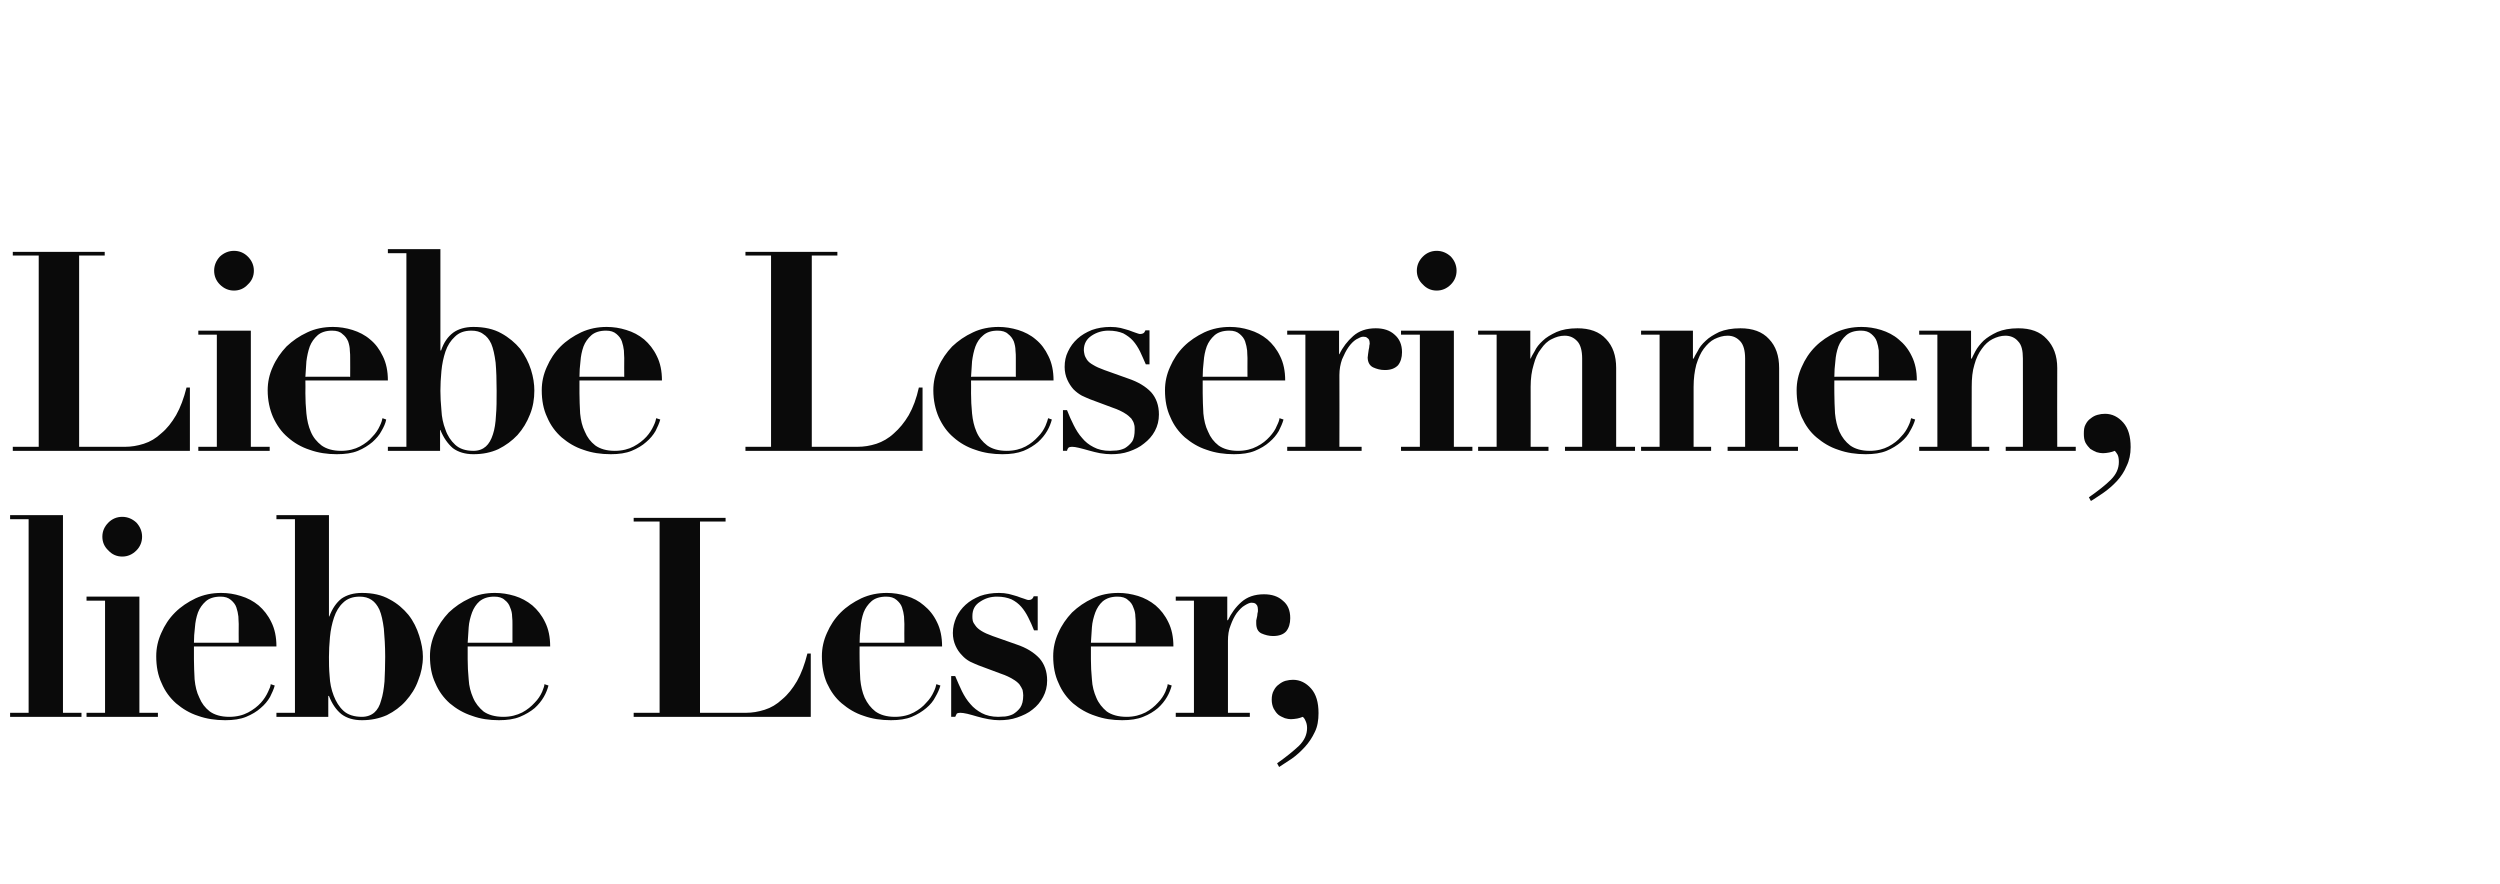 <?xml version="1.0" standalone="no"?><!DOCTYPE svg PUBLIC "-//W3C//DTD SVG 1.1//EN" "http://www.w3.org/Graphics/SVG/1.1/DTD/svg11.dtd"><svg xmlns="http://www.w3.org/2000/svg" version="1.1" width="742.5px" height="262.5px" viewBox="0 -1 742.5 262.5" style="top:-1px">  <desc>Liebe Leserinnen, liebe Leser,</desc>  <defs/>  <g id="Polygon129789">    <path d="M 3 152 L 3 153.2 L 8.5 153.2 L 8.5 210.7 L 3 210.7 L 3 211.9 L 24.2 211.9 L 24.2 210.7 L 18.7 210.7 L 18.7 152 L 3 152 Z M 30.4 158.4 C 30.4 160 31 161.4 32.2 162.5 C 33.3 163.7 34.7 164.3 36.3 164.3 C 37.9 164.3 39.3 163.7 40.5 162.5 C 41.6 161.4 42.2 160 42.2 158.4 C 42.2 156.8 41.6 155.4 40.5 154.2 C 39.3 153.1 37.9 152.5 36.3 152.5 C 34.7 152.5 33.3 153.1 32.2 154.2 C 31 155.4 30.4 156.8 30.4 158.4 Z M 25.7 176.2 L 25.7 177.4 L 31.2 177.4 L 31.2 210.7 L 25.7 210.7 L 25.7 211.9 L 46.9 211.9 L 46.9 210.7 L 41.4 210.7 L 41.4 176.2 L 25.7 176.2 Z M 70.9 189.9 C 70.9 189.9 57.58 189.86 57.6 189.9 C 57.6 188.4 57.7 186.9 57.9 185.3 C 58 183.8 58.3 182.3 58.8 180.9 C 59.3 179.6 60.1 178.5 61.1 177.6 C 62.1 176.7 63.6 176.2 65.5 176.2 C 66.8 176.2 67.8 176.5 68.6 177.2 C 69.3 177.8 69.9 178.5 70.2 179.4 C 70.5 180.3 70.7 181.2 70.8 182.1 C 70.8 182.9 70.9 183.7 70.9 184.3 C 70.86 184.3 70.9 189.9 70.9 189.9 Z M 57.6 191 C 57.6 191 82.07 191.02 82.1 191 C 82.1 188.2 81.6 185.8 80.6 183.8 C 79.6 181.7 78.3 180.1 76.8 178.8 C 75.2 177.5 73.5 176.6 71.5 176 C 69.6 175.4 67.7 175.1 65.7 175.1 C 63 175.1 60.5 175.6 58.1 176.7 C 55.8 177.8 53.7 179.2 52 180.9 C 50.2 182.7 48.9 184.7 47.9 187 C 46.9 189.2 46.4 191.5 46.4 193.9 C 46.4 196.9 46.9 199.6 48 201.9 C 49 204.3 50.5 206.3 52.3 207.9 C 54.2 209.5 56.3 210.8 58.8 211.6 C 61.3 212.5 64 212.9 66.9 212.9 C 69.3 212.9 71.4 212.6 73.1 211.9 C 74.8 211.2 76.3 210.3 77.4 209.3 C 78.6 208.3 79.5 207.2 80.2 206 C 80.8 204.8 81.3 203.7 81.6 202.6 C 81.6 202.6 80.4 202.2 80.4 202.2 C 80.4 202.7 80.1 203.5 79.6 204.5 C 79.1 205.6 78.4 206.7 77.5 207.7 C 76.5 208.8 75.2 209.8 73.7 210.6 C 72.2 211.4 70.3 211.9 68.1 211.9 C 65.6 211.9 63.7 211.3 62.3 210.3 C 60.9 209.2 59.9 207.9 59.2 206.2 C 58.4 204.6 58 202.8 57.8 200.8 C 57.7 198.8 57.6 196.7 57.6 194.8 C 57.58 194.75 57.6 191 57.6 191 Z M 97.7 194.1 C 97.7 192.3 97.8 190.3 98 188.2 C 98.2 186.1 98.6 184.2 99.2 182.4 C 99.8 180.6 100.7 179.1 101.9 178 C 103.1 176.8 104.8 176.2 106.8 176.2 C 108.2 176.2 109.4 176.5 110.4 177.2 C 111.3 177.8 112.1 178.8 112.7 180.1 C 113.3 181.5 113.7 183.4 114 185.7 C 114.2 188 114.4 190.8 114.4 194.1 C 114.4 196.8 114.3 199.3 114.2 201.4 C 114 203.6 113.7 205.5 113.2 207 C 112.8 208.6 112.1 209.8 111.2 210.6 C 110.3 211.4 109 211.9 107.5 211.9 C 105.2 211.9 103.3 211.3 102 210.1 C 100.7 208.9 99.8 207.4 99.1 205.6 C 98.4 203.8 98 201.9 97.9 199.8 C 97.7 197.7 97.7 195.8 97.7 194.1 Z M 87.6 153.2 L 87.6 210.7 L 82.1 210.7 L 82.1 211.9 L 97.5 211.9 L 97.5 205.7 C 97.5 205.7 97.68 205.71 97.7 205.7 C 98.6 208 99.8 209.8 101.4 211.1 C 103 212.3 105 212.9 107.5 212.9 C 110.2 212.9 112.6 212.4 114.9 211.4 C 117.1 210.3 119 208.9 120.5 207.2 C 122.1 205.4 123.4 203.4 124.2 201.1 C 125.1 198.9 125.6 196.5 125.6 194 C 125.6 192.1 125.2 190 124.5 187.8 C 123.8 185.6 122.8 183.5 121.3 181.6 C 119.8 179.8 118 178.2 115.7 177 C 113.4 175.7 110.7 175.1 107.5 175.1 C 105 175.1 103 175.7 101.4 176.8 C 99.9 178 98.7 179.7 97.8 182.1 C 97.85 182.05 97.7 182.1 97.7 182.1 L 97.7 152 L 82.1 152 L 82.1 153.2 L 87.6 153.2 Z M 152.2 189.9 C 152.2 189.9 138.91 189.86 138.9 189.9 C 139 188.4 139.1 186.9 139.2 185.3 C 139.3 183.8 139.7 182.3 140.2 180.9 C 140.7 179.6 141.4 178.5 142.4 177.6 C 143.5 176.7 144.9 176.2 146.8 176.2 C 148.1 176.2 149.2 176.5 149.9 177.2 C 150.7 177.8 151.2 178.5 151.5 179.4 C 151.9 180.3 152.1 181.2 152.1 182.1 C 152.2 182.9 152.2 183.7 152.2 184.3 C 152.19 184.3 152.2 189.9 152.2 189.9 Z M 138.9 191 C 138.9 191 163.4 191.02 163.4 191 C 163.4 188.2 162.9 185.8 161.9 183.8 C 160.9 181.7 159.6 180.1 158.1 178.8 C 156.5 177.5 154.8 176.6 152.9 176 C 150.9 175.4 149 175.1 147 175.1 C 144.3 175.1 141.8 175.6 139.5 176.7 C 137.1 177.8 135.1 179.2 133.3 180.9 C 131.6 182.7 130.2 184.7 129.2 187 C 128.2 189.2 127.7 191.5 127.7 193.9 C 127.7 196.9 128.2 199.6 129.3 201.9 C 130.3 204.3 131.8 206.3 133.6 207.9 C 135.5 209.5 137.7 210.8 140.2 211.6 C 142.6 212.5 145.3 212.9 148.2 212.9 C 150.6 212.9 152.7 212.6 154.4 211.9 C 156.1 211.2 157.6 210.3 158.8 209.3 C 159.9 208.3 160.8 207.2 161.5 206 C 162.2 204.8 162.6 203.7 162.9 202.6 C 162.9 202.6 161.7 202.2 161.7 202.2 C 161.7 202.7 161.4 203.5 161 204.5 C 160.5 205.6 159.8 206.7 158.8 207.7 C 157.8 208.8 156.6 209.8 155.1 210.6 C 153.5 211.4 151.7 211.9 149.5 211.9 C 147 211.9 145 211.3 143.6 210.3 C 142.3 209.2 141.2 207.9 140.5 206.2 C 139.8 204.6 139.3 202.8 139.2 200.8 C 139 198.8 138.9 196.7 138.9 194.8 C 138.91 194.75 138.9 191 138.9 191 Z M 188.2 152.8 L 188.2 153.9 L 195.9 153.9 L 195.9 210.7 L 188.2 210.7 L 188.2 211.9 L 240.8 211.9 L 240.8 193.1 C 240.8 193.1 239.76 193.09 239.8 193.1 C 239 196.3 238 199 236.7 201.3 C 235.4 203.5 234 205.3 232.3 206.7 C 230.7 208.2 229 209.2 227.1 209.8 C 225.2 210.4 223.4 210.7 221.6 210.7 C 221.58 210.69 207.9 210.7 207.9 210.7 L 207.9 153.9 L 215.5 153.9 L 215.5 152.8 L 188.2 152.8 Z M 268.6 189.9 C 268.6 189.9 255.27 189.86 255.3 189.9 C 255.3 188.4 255.4 186.9 255.6 185.3 C 255.7 183.8 256 182.3 256.5 180.9 C 257 179.6 257.8 178.5 258.8 177.6 C 259.8 176.7 261.3 176.2 263.2 176.2 C 264.5 176.2 265.5 176.5 266.3 177.2 C 267 177.8 267.6 178.5 267.9 179.4 C 268.2 180.3 268.4 181.2 268.5 182.1 C 268.5 182.9 268.6 183.7 268.6 184.3 C 268.55 184.3 268.6 189.9 268.6 189.9 Z M 255.3 191 C 255.3 191 279.76 191.02 279.8 191 C 279.8 188.2 279.3 185.8 278.3 183.8 C 277.3 181.7 276 180.1 274.4 178.8 C 272.9 177.5 271.2 176.6 269.2 176 C 267.3 175.4 265.3 175.1 263.4 175.1 C 260.7 175.1 258.2 175.6 255.8 176.7 C 253.5 177.8 251.4 179.2 249.7 180.9 C 247.9 182.7 246.6 184.7 245.6 187 C 244.6 189.2 244.1 191.5 244.1 193.9 C 244.1 196.9 244.6 199.6 245.6 201.9 C 246.7 204.3 248.1 206.3 250 207.9 C 251.9 209.5 254 210.8 256.5 211.6 C 259 212.5 261.7 212.9 264.6 212.9 C 267 212.9 269.1 212.6 270.8 211.9 C 272.5 211.2 273.9 210.3 275.1 209.3 C 276.3 208.3 277.2 207.2 277.8 206 C 278.5 204.8 279 203.7 279.3 202.6 C 279.3 202.6 278.1 202.2 278.1 202.2 C 278 202.7 277.8 203.5 277.3 204.5 C 276.8 205.6 276.1 206.7 275.1 207.7 C 274.2 208.8 272.9 209.8 271.4 210.6 C 269.9 211.4 268 211.9 265.8 211.9 C 263.3 211.9 261.4 211.3 260 210.3 C 258.6 209.2 257.6 207.9 256.8 206.2 C 256.1 204.6 255.7 202.8 255.5 200.8 C 255.4 198.8 255.3 196.7 255.3 194.8 C 255.27 194.75 255.3 191 255.3 191 Z M 282.5 199.8 L 282.5 211.9 C 282.5 211.9 283.71 211.85 283.7 211.9 C 283.9 211.4 284.1 211.1 284.2 210.9 C 284.4 210.8 284.8 210.7 285.2 210.7 C 285.7 210.7 286.4 210.8 287.3 211 C 288.2 211.2 289.1 211.5 290.2 211.8 C 291.3 212.1 292.4 212.4 293.6 212.6 C 294.7 212.8 295.8 212.9 296.8 212.9 C 298.6 212.9 300.4 212.7 302.1 212.1 C 303.8 211.5 305.4 210.8 306.7 209.7 C 308 208.7 309 207.5 309.8 206 C 310.6 204.5 311 202.9 311 201.1 C 311 198.4 310.2 196.2 308.7 194.5 C 307.1 192.8 304.9 191.4 301.9 190.4 C 301.9 190.4 294.8 187.9 294.8 187.9 C 293.4 187.4 292.3 186.9 291.5 186.4 C 290.7 185.9 290.1 185.4 289.7 184.8 C 289.3 184.3 289 183.8 288.9 183.3 C 288.8 182.8 288.8 182.4 288.8 182 C 288.8 180.1 289.5 178.7 291.1 177.7 C 292.6 176.7 294.2 176.2 296.1 176.2 C 297.8 176.2 299.2 176.5 300.4 177 C 301.6 177.6 302.5 178.3 303.3 179.2 C 304.1 180.1 304.8 181.2 305.4 182.4 C 306 183.6 306.6 184.9 307.1 186.2 C 307.11 186.2 308.2 186.2 308.2 186.2 L 308.2 176.1 C 308.2 176.1 307.03 176.08 307 176.1 C 306.9 176.4 306.8 176.6 306.6 176.8 C 306.4 177 306.1 177.2 305.5 177.2 C 305.1 177.2 304.7 177 304.1 176.8 C 303.5 176.6 302.8 176.4 302.1 176.1 C 301.3 175.9 300.5 175.6 299.6 175.4 C 298.7 175.2 297.7 175.1 296.7 175.1 C 294.7 175.1 292.8 175.4 291.1 176 C 289.4 176.7 288 177.5 286.8 178.6 C 285.6 179.7 284.7 180.9 284 182.4 C 283.4 183.8 283 185.3 283 187 C 283 188.4 283.3 189.7 283.8 190.8 C 284.3 191.9 284.9 192.8 285.7 193.6 C 286.4 194.4 287.2 195 288.1 195.5 C 289 195.9 289.8 196.3 290.6 196.6 C 290.6 196.6 297.3 199.1 297.3 199.1 C 298.8 199.6 300 200.2 300.8 200.7 C 301.7 201.2 302.4 201.8 302.8 202.3 C 303.2 202.9 303.5 203.4 303.7 203.9 C 303.8 204.5 303.9 205 303.9 205.5 C 303.9 207.1 303.6 208.3 303 209.2 C 302.4 210 301.7 210.6 300.9 211.1 C 300.1 211.5 299.3 211.7 298.5 211.8 C 297.7 211.8 297 211.9 296.5 211.9 C 294.6 211.9 292.9 211.5 291.6 210.8 C 290.3 210.1 289.1 209.2 288.2 208.1 C 287.2 207 286.4 205.7 285.7 204.3 C 285 202.9 284.4 201.4 283.7 199.8 C 283.71 199.82 282.5 199.8 282.5 199.8 Z M 337.3 189.9 C 337.3 189.9 324.02 189.86 324 189.9 C 324.1 188.4 324.2 186.9 324.3 185.3 C 324.4 183.8 324.8 182.3 325.3 180.9 C 325.8 179.6 326.5 178.5 327.5 177.6 C 328.6 176.7 330 176.2 331.9 176.2 C 333.2 176.2 334.3 176.5 335 177.2 C 335.8 177.8 336.3 178.5 336.6 179.4 C 337 180.3 337.2 181.2 337.2 182.1 C 337.3 182.9 337.3 183.7 337.3 184.3 C 337.3 184.3 337.3 189.9 337.3 189.9 Z M 324 191 C 324 191 348.5 191.02 348.5 191 C 348.5 188.2 348 185.8 347 183.8 C 346 181.7 344.7 180.1 343.2 178.8 C 341.6 177.5 339.9 176.6 338 176 C 336 175.4 334.1 175.1 332.2 175.1 C 329.4 175.1 326.9 175.6 324.6 176.7 C 322.2 177.8 320.2 179.2 318.4 180.9 C 316.7 182.7 315.3 184.7 314.3 187 C 313.3 189.2 312.8 191.5 312.8 193.9 C 312.8 196.9 313.3 199.6 314.4 201.9 C 315.4 204.3 316.9 206.3 318.7 207.9 C 320.6 209.5 322.8 210.8 325.3 211.6 C 327.8 212.5 330.4 212.9 333.3 212.9 C 335.7 212.9 337.8 212.6 339.5 211.9 C 341.3 211.2 342.7 210.3 343.9 209.3 C 345 208.3 345.9 207.2 346.6 206 C 347.3 204.8 347.7 203.7 348 202.6 C 348 202.6 346.8 202.2 346.8 202.2 C 346.8 202.7 346.5 203.5 346.1 204.5 C 345.6 205.6 344.9 206.7 343.9 207.7 C 342.9 208.8 341.7 209.8 340.2 210.6 C 338.6 211.4 336.8 211.9 334.6 211.9 C 332.1 211.9 330.1 211.3 328.7 210.3 C 327.4 209.2 326.3 207.9 325.6 206.2 C 324.9 204.6 324.4 202.8 324.3 200.8 C 324.1 198.8 324 196.7 324 194.8 C 324.02 194.75 324 191 324 191 Z M 349.2 176.2 L 349.2 177.4 L 354.6 177.4 L 354.6 210.7 L 349.2 210.7 L 349.2 211.9 L 371.2 211.9 L 371.2 210.7 L 364.7 210.7 C 364.7 210.7 364.68 189.44 364.7 189.4 C 364.7 187.7 364.9 186.1 365.5 184.7 C 366 183.3 366.6 182.1 367.3 181.1 C 368.1 180.1 368.8 179.3 369.7 178.8 C 370.5 178.3 371.2 178 371.7 178 C 372.2 178 372.6 178.1 372.9 178.3 C 373.1 178.5 373.3 178.7 373.4 178.9 C 373.5 179.2 373.6 179.5 373.6 180 C 373.6 180 373.6 180.3 373.6 180.6 C 373.5 181 373.4 181.5 373.4 181.9 C 373.3 182.4 373.2 182.8 373.1 183.3 C 373.1 183.7 373.1 184 373.1 184.1 C 373.1 185.6 373.6 186.6 374.6 187.1 C 375.7 187.6 376.9 187.9 378.1 187.9 C 379.9 187.9 381.2 187.4 382 186.5 C 382.8 185.5 383.2 184.2 383.2 182.6 C 383.2 180.3 382.5 178.6 381 177.4 C 379.6 176.1 377.7 175.5 375.4 175.5 C 372.6 175.5 370.4 176.3 368.7 177.8 C 367 179.3 365.7 181.1 364.7 183.2 C 364.68 183.22 364.5 183.2 364.5 183.2 L 364.5 176.2 L 349.2 176.2 Z M 379.3 225.7 C 379.3 225.7 379.9 226.8 379.9 226.8 C 381 226.1 382.3 225.2 383.7 224.3 C 385.1 223.3 386.3 222.2 387.5 220.9 C 388.7 219.6 389.7 218.1 390.5 216.4 C 391.3 214.8 391.6 212.9 391.6 210.8 C 391.6 207.6 390.9 205.2 389.4 203.5 C 387.9 201.8 386.1 200.9 384 200.9 C 383.3 200.9 382.6 201 381.8 201.2 C 381.1 201.4 380.4 201.8 379.8 202.3 C 379.2 202.7 378.7 203.3 378.3 204.1 C 377.9 204.8 377.7 205.7 377.7 206.8 C 377.7 207.8 377.9 208.7 378.3 209.5 C 378.7 210.2 379.1 210.8 379.7 211.3 C 380.2 211.7 380.9 212 381.6 212.3 C 382.3 212.5 382.9 212.6 383.4 212.6 C 384 212.6 384.6 212.5 385.3 212.4 C 385.9 212.3 386.4 212.1 386.9 211.9 C 387.2 212.1 387.5 212.5 387.7 213 C 388 213.6 388.2 214.3 388.2 215.2 C 388.2 217.2 387.4 218.9 385.8 220.5 C 384.1 222.1 382 223.8 379.3 225.7 Z " stroke="none" fill="#0a0a0a"/>  </g>  <g id="Polygon129788">    <path d="M 3.8 73.8 L 3.8 74.9 L 11.5 74.9 L 11.5 131.7 L 3.8 131.7 L 3.8 132.9 L 56.4 132.9 L 56.4 114.1 C 56.4 114.1 55.36 114.09 55.4 114.1 C 54.6 117.3 53.6 120 52.3 122.3 C 51 124.5 49.6 126.3 47.9 127.7 C 46.3 129.2 44.6 130.2 42.7 130.8 C 40.8 131.4 39 131.7 37.2 131.7 C 37.18 131.69 23.5 131.7 23.5 131.7 L 23.5 74.9 L 31.1 74.9 L 31.1 73.8 L 3.8 73.8 Z M 63.6 79.4 C 63.6 81 64.2 82.4 65.3 83.5 C 66.5 84.7 67.9 85.3 69.5 85.3 C 71.1 85.3 72.5 84.7 73.6 83.5 C 74.8 82.4 75.4 81 75.4 79.4 C 75.4 77.8 74.8 76.4 73.6 75.2 C 72.5 74.1 71.1 73.5 69.5 73.5 C 67.9 73.5 66.5 74.1 65.3 75.2 C 64.2 76.4 63.6 77.8 63.6 79.4 Z M 58.9 97.2 L 58.9 98.4 L 64.4 98.4 L 64.4 131.7 L 58.9 131.7 L 58.9 132.9 L 80.1 132.9 L 80.1 131.7 L 74.5 131.7 L 74.5 97.2 L 58.9 97.2 Z M 104 110.9 C 104 110.9 90.75 110.86 90.7 110.9 C 90.8 109.4 90.9 107.9 91 106.3 C 91.2 104.8 91.5 103.3 92 101.9 C 92.5 100.6 93.3 99.5 94.3 98.6 C 95.3 97.7 96.8 97.2 98.6 97.2 C 100 97.2 101 97.5 101.7 98.2 C 102.5 98.8 103 99.5 103.4 100.4 C 103.7 101.3 103.9 102.2 103.9 103.1 C 104 103.9 104 104.7 104 105.3 C 104.03 105.3 104 110.9 104 110.9 Z M 90.7 112 C 90.7 112 115.23 112.02 115.2 112 C 115.2 109.2 114.7 106.8 113.7 104.8 C 112.7 102.7 111.5 101.1 109.9 99.8 C 108.4 98.5 106.6 97.6 104.7 97 C 102.8 96.4 100.8 96.1 98.9 96.1 C 96.2 96.1 93.6 96.6 91.3 97.7 C 88.9 98.8 86.9 100.2 85.1 101.9 C 83.4 103.7 82 105.7 81 108 C 80 110.2 79.5 112.5 79.5 114.9 C 79.5 117.9 80.1 120.6 81.1 122.9 C 82.2 125.3 83.6 127.3 85.5 128.9 C 87.3 130.5 89.5 131.8 92 132.6 C 94.5 133.5 97.2 133.9 100 133.9 C 102.5 133.9 104.6 133.6 106.3 132.9 C 108 132.2 109.4 131.3 110.6 130.3 C 111.7 129.3 112.7 128.2 113.3 127 C 114 125.8 114.5 124.7 114.7 123.6 C 114.7 123.6 113.6 123.2 113.6 123.2 C 113.5 123.7 113.3 124.5 112.8 125.5 C 112.3 126.6 111.6 127.7 110.6 128.7 C 109.7 129.8 108.4 130.8 106.9 131.6 C 105.4 132.4 103.5 132.9 101.3 132.9 C 98.8 132.9 96.9 132.3 95.5 131.3 C 94.1 130.2 93 128.9 92.3 127.2 C 91.6 125.6 91.2 123.8 91 121.8 C 90.8 119.8 90.7 117.7 90.7 115.8 C 90.75 115.75 90.7 112 90.7 112 Z M 130.8 115.1 C 130.8 113.3 130.9 111.3 131.1 109.2 C 131.3 107.1 131.7 105.2 132.3 103.4 C 132.9 101.6 133.9 100.1 135.1 99 C 136.3 97.8 137.9 97.2 140 97.2 C 141.4 97.2 142.6 97.5 143.5 98.2 C 144.5 98.8 145.3 99.8 145.9 101.1 C 146.5 102.5 146.9 104.4 147.2 106.7 C 147.4 109 147.5 111.8 147.5 115.1 C 147.5 117.8 147.5 120.3 147.3 122.4 C 147.2 124.6 146.9 126.5 146.4 128 C 145.9 129.6 145.2 130.8 144.3 131.6 C 143.4 132.4 142.2 132.9 140.6 132.9 C 138.3 132.9 136.5 132.3 135.2 131.1 C 133.9 129.9 132.9 128.4 132.3 126.6 C 131.6 124.8 131.2 122.9 131.1 120.8 C 130.9 118.7 130.8 116.8 130.8 115.1 Z M 120.7 74.2 L 120.7 131.7 L 115.2 131.7 L 115.2 132.9 L 130.7 132.9 L 130.7 126.7 C 130.7 126.7 130.85 126.71 130.8 126.7 C 131.7 129 133 130.8 134.5 132.1 C 136.1 133.3 138.2 133.9 140.6 133.9 C 143.4 133.9 145.8 133.4 148 132.4 C 150.2 131.3 152.1 129.9 153.7 128.2 C 155.3 126.4 156.5 124.4 157.4 122.1 C 158.3 119.9 158.7 117.5 158.7 115 C 158.7 113.1 158.4 111 157.7 108.8 C 157 106.6 155.9 104.5 154.5 102.6 C 153 100.8 151.1 99.2 148.9 98 C 146.6 96.7 143.8 96.1 140.6 96.1 C 138.2 96.1 136.1 96.7 134.6 97.8 C 133 99 131.8 100.7 131 103.1 C 131.01 103.05 130.8 103.1 130.8 103.1 L 130.8 73 L 115.2 73 L 115.2 74.2 L 120.7 74.2 Z M 185.4 110.9 C 185.4 110.9 172.08 110.86 172.1 110.9 C 172.1 109.4 172.2 107.9 172.4 106.3 C 172.5 104.8 172.8 103.3 173.3 101.9 C 173.8 100.6 174.6 99.5 175.6 98.6 C 176.6 97.7 178.1 97.2 180 97.2 C 181.3 97.2 182.3 97.5 183.1 98.2 C 183.8 98.8 184.4 99.5 184.7 100.4 C 185 101.3 185.2 102.2 185.3 103.1 C 185.3 103.9 185.4 104.7 185.4 105.3 C 185.36 105.3 185.4 110.9 185.4 110.9 Z M 172.1 112 C 172.1 112 196.57 112.02 196.6 112 C 196.6 109.2 196.1 106.8 195.1 104.8 C 194.1 102.7 192.8 101.1 191.3 99.8 C 189.7 98.5 188 97.6 186 97 C 184.1 96.4 182.2 96.1 180.2 96.1 C 177.5 96.1 175 96.6 172.6 97.7 C 170.3 98.8 168.2 100.2 166.5 101.9 C 164.7 103.7 163.4 105.7 162.4 108 C 161.4 110.2 160.9 112.5 160.9 114.9 C 160.9 117.9 161.4 120.6 162.5 122.9 C 163.5 125.3 165 127.3 166.8 128.9 C 168.7 130.5 170.8 131.8 173.3 132.6 C 175.8 133.5 178.5 133.9 181.4 133.9 C 183.8 133.9 185.9 133.6 187.6 132.9 C 189.3 132.2 190.8 131.3 191.9 130.3 C 193.1 129.3 194 128.2 194.7 127 C 195.3 125.8 195.8 124.7 196.1 123.6 C 196.1 123.6 194.9 123.2 194.9 123.2 C 194.8 123.7 194.6 124.5 194.1 125.5 C 193.6 126.6 192.9 127.7 192 128.7 C 191 129.8 189.7 130.8 188.2 131.6 C 186.7 132.4 184.8 132.9 182.6 132.9 C 180.1 132.9 178.2 132.3 176.8 131.3 C 175.4 130.2 174.4 128.9 173.7 127.2 C 172.9 125.6 172.5 123.8 172.3 121.8 C 172.2 119.8 172.1 117.7 172.1 115.8 C 172.08 115.75 172.1 112 172.1 112 Z M 221.4 73.8 L 221.4 74.9 L 229 74.9 L 229 131.7 L 221.4 131.7 L 221.4 132.9 L 274 132.9 L 274 114.1 C 274 114.1 272.93 114.09 272.9 114.1 C 272.2 117.3 271.2 120 269.9 122.3 C 268.6 124.5 267.1 126.3 265.5 127.7 C 263.9 129.2 262.1 130.2 260.3 130.8 C 258.4 131.4 256.6 131.7 254.7 131.7 C 254.75 131.69 241.1 131.7 241.1 131.7 L 241.1 74.9 L 248.7 74.9 L 248.7 73.8 L 221.4 73.8 Z M 301.7 110.9 C 301.7 110.9 288.44 110.86 288.4 110.9 C 288.5 109.4 288.6 107.9 288.7 106.3 C 288.9 104.8 289.2 103.3 289.7 101.9 C 290.2 100.6 290.9 99.5 292 98.6 C 293 97.7 294.4 97.2 296.3 97.2 C 297.6 97.2 298.7 97.5 299.4 98.2 C 300.2 98.8 300.7 99.5 301.1 100.4 C 301.4 101.3 301.6 102.2 301.6 103.1 C 301.7 103.9 301.7 104.7 301.7 105.3 C 301.72 105.3 301.7 110.9 301.7 110.9 Z M 288.4 112 C 288.4 112 312.92 112.02 312.9 112 C 312.9 109.2 312.4 106.8 311.4 104.8 C 310.4 102.7 309.2 101.1 307.6 99.8 C 306.1 98.5 304.3 97.6 302.4 97 C 300.4 96.4 298.5 96.1 296.6 96.1 C 293.9 96.1 291.3 96.6 289 97.7 C 286.6 98.8 284.6 100.2 282.8 101.9 C 281.1 103.7 279.7 105.7 278.7 108 C 277.7 110.2 277.2 112.5 277.2 114.9 C 277.2 117.9 277.8 120.6 278.8 122.9 C 279.9 125.3 281.3 127.3 283.2 128.9 C 285 130.5 287.2 131.8 289.7 132.6 C 292.2 133.5 294.9 133.9 297.7 133.9 C 300.2 133.9 302.2 133.6 304 132.9 C 305.7 132.2 307.1 131.3 308.3 130.3 C 309.4 129.3 310.3 128.2 311 127 C 311.7 125.8 312.1 124.7 312.4 123.6 C 312.4 123.6 311.3 123.2 311.3 123.2 C 311.2 123.7 310.9 124.5 310.5 125.5 C 310 126.6 309.3 127.7 308.3 128.7 C 307.3 129.8 306.1 130.8 304.6 131.6 C 303.1 132.4 301.2 132.9 299 132.9 C 296.5 132.9 294.6 132.3 293.2 131.3 C 291.8 130.2 290.7 128.9 290 127.2 C 289.3 125.6 288.9 123.8 288.7 121.8 C 288.5 119.8 288.4 117.7 288.4 115.8 C 288.44 115.75 288.4 112 288.4 112 Z M 315.7 120.8 L 315.7 132.9 C 315.7 132.9 316.87 132.85 316.9 132.9 C 317 132.4 317.2 132.1 317.4 131.9 C 317.6 131.8 317.9 131.7 318.4 131.7 C 318.9 131.7 319.6 131.8 320.4 132 C 321.3 132.2 322.3 132.5 323.4 132.8 C 324.5 133.1 325.6 133.4 326.7 133.6 C 327.9 133.8 329 133.9 330 133.9 C 331.8 133.9 333.6 133.7 335.3 133.1 C 337 132.5 338.5 131.8 339.8 130.7 C 341.1 129.7 342.2 128.5 343 127 C 343.8 125.5 344.2 123.9 344.2 122.1 C 344.2 119.4 343.4 117.2 341.9 115.5 C 340.3 113.8 338 112.4 335 111.4 C 335 111.4 328 108.9 328 108.9 C 326.6 108.4 325.5 107.9 324.7 107.4 C 323.8 106.9 323.2 106.4 322.8 105.8 C 322.5 105.3 322.2 104.8 322.1 104.3 C 322 103.8 321.9 103.4 321.9 103 C 321.9 101.1 322.7 99.7 324.2 98.7 C 325.7 97.7 327.4 97.2 329.2 97.2 C 331 97.2 332.4 97.5 333.6 98 C 334.7 98.6 335.7 99.3 336.5 100.2 C 337.3 101.1 338 102.2 338.6 103.4 C 339.2 104.6 339.7 105.9 340.3 107.2 C 340.28 107.2 341.4 107.2 341.4 107.2 L 341.4 97.1 C 341.4 97.1 340.2 97.08 340.2 97.1 C 340.1 97.4 339.9 97.6 339.8 97.8 C 339.6 98 339.2 98.2 338.6 98.2 C 338.3 98.2 337.8 98 337.2 97.8 C 336.7 97.6 336 97.4 335.3 97.1 C 334.5 96.9 333.7 96.6 332.8 96.4 C 331.9 96.2 330.9 96.1 329.8 96.1 C 327.8 96.1 326 96.4 324.3 97 C 322.6 97.7 321.2 98.5 320 99.6 C 318.8 100.7 317.9 101.9 317.2 103.4 C 316.5 104.8 316.2 106.3 316.2 108 C 316.2 109.4 316.5 110.7 317 111.8 C 317.5 112.9 318.1 113.8 318.8 114.6 C 319.6 115.4 320.4 116 321.3 116.5 C 322.2 116.9 323 117.3 323.8 117.6 C 323.8 117.6 330.5 120.1 330.5 120.1 C 332 120.6 333.2 121.2 334 121.7 C 334.9 122.2 335.5 122.8 336 123.3 C 336.4 123.9 336.7 124.4 336.8 124.9 C 337 125.5 337 126 337 126.5 C 337 128.1 336.8 129.3 336.2 130.2 C 335.6 131 334.9 131.6 334.1 132.1 C 333.3 132.5 332.5 132.7 331.6 132.8 C 330.8 132.8 330.2 132.9 329.7 132.9 C 327.7 132.9 326.1 132.5 324.8 131.8 C 323.4 131.1 322.3 130.2 321.4 129.1 C 320.4 128 319.6 126.7 318.9 125.3 C 318.2 123.9 317.5 122.4 316.9 120.8 C 316.87 120.82 315.7 120.8 315.7 120.8 Z M 370.5 110.9 C 370.5 110.9 357.19 110.86 357.2 110.9 C 357.2 109.4 357.3 107.9 357.5 106.3 C 357.6 104.8 357.9 103.3 358.4 101.9 C 358.9 100.6 359.7 99.5 360.7 98.6 C 361.7 97.7 363.2 97.2 365.1 97.2 C 366.4 97.2 367.4 97.5 368.2 98.2 C 368.9 98.8 369.5 99.5 369.8 100.4 C 370.1 101.3 370.3 102.2 370.4 103.1 C 370.4 103.9 370.5 104.7 370.5 105.3 C 370.47 105.3 370.5 110.9 370.5 110.9 Z M 357.2 112 C 357.2 112 381.67 112.02 381.7 112 C 381.7 109.2 381.2 106.8 380.2 104.8 C 379.2 102.7 377.9 101.1 376.4 99.8 C 374.8 98.5 373.1 97.6 371.1 97 C 369.2 96.4 367.3 96.1 365.3 96.1 C 362.6 96.1 360.1 96.6 357.7 97.7 C 355.4 98.8 353.3 100.2 351.6 101.9 C 349.8 103.7 348.5 105.7 347.5 108 C 346.5 110.2 346 112.5 346 114.9 C 346 117.9 346.5 120.6 347.6 122.9 C 348.6 125.3 350.1 127.3 351.9 128.9 C 353.8 130.5 355.9 131.8 358.4 132.6 C 360.9 133.5 363.6 133.9 366.5 133.9 C 368.9 133.9 371 133.6 372.7 132.9 C 374.4 132.2 375.9 131.3 377 130.3 C 378.2 129.3 379.1 128.2 379.8 127 C 380.4 125.8 380.9 124.7 381.2 123.6 C 381.2 123.6 380 123.2 380 123.2 C 380 123.7 379.7 124.5 379.2 125.5 C 378.8 126.6 378 127.7 377.1 128.7 C 376.1 129.8 374.9 130.8 373.3 131.6 C 371.8 132.4 369.9 132.9 367.7 132.9 C 365.2 132.9 363.3 132.3 361.9 131.3 C 360.5 130.2 359.5 128.9 358.8 127.2 C 358 125.6 357.6 123.8 357.4 121.8 C 357.3 119.8 357.2 117.7 357.2 115.8 C 357.19 115.75 357.2 112 357.2 112 Z M 382.3 97.2 L 382.3 98.4 L 387.7 98.4 L 387.7 131.7 L 382.3 131.7 L 382.3 132.9 L 404.4 132.9 L 404.4 131.7 L 397.8 131.7 C 397.8 131.7 397.85 110.44 397.8 110.4 C 397.8 108.7 398.1 107.1 398.6 105.7 C 399.2 104.3 399.8 103.1 400.5 102.1 C 401.2 101.1 402 100.3 402.8 99.8 C 403.7 99.3 404.3 99 404.9 99 C 405.4 99 405.8 99.1 406 99.3 C 406.3 99.5 406.5 99.7 406.6 99.9 C 406.7 100.2 406.8 100.5 406.8 101 C 406.8 101 406.8 101.3 406.7 101.6 C 406.7 102 406.6 102.5 406.5 102.9 C 406.4 103.4 406.4 103.8 406.3 104.3 C 406.3 104.7 406.2 105 406.2 105.1 C 406.2 106.6 406.8 107.6 407.8 108.1 C 408.9 108.6 410 108.9 411.3 108.9 C 413.1 108.9 414.3 108.4 415.2 107.5 C 416 106.5 416.4 105.2 416.4 103.6 C 416.4 101.3 415.6 99.6 414.2 98.4 C 412.8 97.1 410.9 96.5 408.6 96.5 C 405.8 96.5 403.6 97.3 401.9 98.8 C 400.2 100.3 398.8 102.1 397.8 104.2 C 397.85 104.22 397.7 104.2 397.7 104.2 L 397.7 97.2 L 382.3 97.2 Z M 420.8 79.4 C 420.8 81 421.4 82.4 422.6 83.5 C 423.7 84.7 425.1 85.3 426.7 85.3 C 428.3 85.3 429.7 84.7 430.9 83.5 C 432 82.4 432.6 81 432.6 79.4 C 432.6 77.8 432 76.4 430.9 75.2 C 429.7 74.1 428.3 73.5 426.7 73.5 C 425.1 73.5 423.7 74.1 422.6 75.2 C 421.4 76.4 420.8 77.8 420.8 79.4 Z M 416.1 97.2 L 416.1 98.4 L 421.7 98.4 L 421.7 131.7 L 416.1 131.7 L 416.1 132.9 L 437.3 132.9 L 437.3 131.7 L 431.8 131.7 L 431.8 97.2 L 416.1 97.2 Z M 439 131.7 L 439 132.9 L 459.9 132.9 L 459.9 131.7 L 454.6 131.7 C 454.6 131.7 454.63 113.93 454.6 113.9 C 454.6 111.4 454.9 109.2 455.5 107.3 C 456 105.4 456.7 103.8 457.7 102.6 C 458.6 101.3 459.6 100.3 460.9 99.7 C 462.1 99.1 463.3 98.7 464.7 98.7 C 466.3 98.7 467.5 99.3 468.5 100.4 C 469.4 101.4 469.9 103.1 469.9 105.5 C 469.9 105.46 469.9 131.7 469.9 131.7 L 464.8 131.7 L 464.8 132.9 L 485.6 132.9 L 485.6 131.7 L 480 131.7 C 480 131.7 480.02 108.28 480 108.3 C 480 104.6 479 101.8 477 99.7 C 475 97.5 472.1 96.5 468.5 96.5 C 466 96.5 463.9 96.9 462.3 97.6 C 460.6 98.4 459.2 99.2 458.2 100.2 C 457.1 101.2 456.3 102.2 455.8 103.3 C 455.2 104.3 454.8 105 454.6 105.5 C 454.63 105.54 454.5 105.5 454.5 105.5 L 454.5 97.2 L 439 97.2 L 439 98.4 L 444.5 98.4 L 444.5 131.7 L 439 131.7 Z M 487.4 131.7 L 487.4 132.9 L 508.2 132.9 L 508.2 131.7 L 503 131.7 C 503 131.7 503.01 113.93 503 113.9 C 503 111.4 503.3 109.2 503.8 107.3 C 504.4 105.4 505.1 103.8 506 102.6 C 507 101.3 508 100.3 509.2 99.7 C 510.5 99.1 511.7 98.7 513.1 98.7 C 514.7 98.7 515.9 99.3 516.9 100.4 C 517.8 101.4 518.3 103.1 518.3 105.5 C 518.29 105.46 518.3 131.7 518.3 131.7 L 513.1 131.7 L 513.1 132.9 L 534 132.9 L 534 131.7 L 528.4 131.7 C 528.4 131.7 528.41 108.28 528.4 108.3 C 528.4 104.6 527.4 101.8 525.4 99.7 C 523.4 97.5 520.5 96.5 516.9 96.5 C 514.4 96.5 512.3 96.9 510.6 97.6 C 509 98.4 507.6 99.2 506.6 100.2 C 505.5 101.2 504.7 102.2 504.2 103.3 C 503.6 104.3 503.2 105 503 105.5 C 503.01 105.54 502.8 105.5 502.8 105.5 L 502.8 97.2 L 487.4 97.2 L 487.4 98.4 L 492.9 98.4 L 492.9 131.7 L 487.4 131.7 Z M 558 110.9 C 558 110.9 544.77 110.86 544.8 110.9 C 544.8 109.4 544.9 107.9 545.1 106.3 C 545.2 104.8 545.5 103.3 546 101.9 C 546.5 100.6 547.3 99.5 548.3 98.6 C 549.3 97.7 550.8 97.2 552.7 97.2 C 554 97.2 555 97.5 555.8 98.2 C 556.5 98.8 557.1 99.5 557.4 100.4 C 557.7 101.3 557.9 102.2 558 103.1 C 558 103.9 558 104.7 558 105.3 C 558.05 105.3 558 110.9 558 110.9 Z M 544.8 112 C 544.8 112 569.25 112.02 569.3 112 C 569.3 109.2 568.8 106.8 567.8 104.8 C 566.8 102.7 565.5 101.1 563.9 99.8 C 562.4 98.5 560.6 97.6 558.7 97 C 556.8 96.4 554.8 96.1 552.9 96.1 C 550.2 96.1 547.7 96.6 545.3 97.7 C 543 98.8 540.9 100.2 539.2 101.9 C 537.4 103.7 536.1 105.7 535.1 108 C 534.1 110.2 533.6 112.5 533.6 114.9 C 533.6 117.9 534.1 120.6 535.1 122.9 C 536.2 125.3 537.6 127.3 539.5 128.9 C 541.4 130.5 543.5 131.8 546 132.6 C 548.5 133.5 551.2 133.9 554.1 133.9 C 556.5 133.9 558.6 133.6 560.3 132.9 C 562 132.2 563.4 131.3 564.6 130.3 C 565.8 129.3 566.7 128.2 567.3 127 C 568 125.8 568.5 124.7 568.8 123.6 C 568.8 123.6 567.6 123.2 567.6 123.2 C 567.5 123.7 567.3 124.5 566.8 125.5 C 566.3 126.6 565.6 127.7 564.6 128.7 C 563.7 129.8 562.4 130.8 560.9 131.6 C 559.4 132.4 557.5 132.9 555.3 132.9 C 552.8 132.9 550.9 132.3 549.5 131.3 C 548.1 130.2 547.1 128.9 546.3 127.2 C 545.6 125.6 545.2 123.8 545 121.8 C 544.9 119.8 544.8 117.7 544.8 115.8 C 544.77 115.75 544.8 112 544.8 112 Z M 570 131.7 L 570 132.9 L 590.8 132.9 L 590.8 131.7 L 585.6 131.7 C 585.6 131.7 585.56 113.93 585.6 113.9 C 585.6 111.4 585.8 109.2 586.4 107.3 C 586.9 105.4 587.7 103.8 588.6 102.6 C 589.5 101.3 590.6 100.3 591.8 99.7 C 593 99.1 594.3 98.7 595.6 98.7 C 597.2 98.7 598.5 99.3 599.4 100.4 C 600.4 101.4 600.8 103.1 600.8 105.5 C 600.83 105.46 600.8 131.7 600.8 131.7 L 595.7 131.7 L 595.7 132.9 L 616.5 132.9 L 616.5 131.7 L 611 131.7 C 611 131.7 610.95 108.28 611 108.3 C 611 104.6 609.9 101.8 607.9 99.7 C 605.9 97.5 603.1 96.5 599.4 96.5 C 596.9 96.5 594.9 96.9 593.2 97.6 C 591.5 98.4 590.2 99.2 589.1 100.2 C 588.1 101.2 587.3 102.2 586.7 103.3 C 586.2 104.3 585.8 105 585.6 105.5 C 585.56 105.54 585.4 105.5 585.4 105.5 L 585.4 97.2 L 570 97.2 L 570 98.4 L 575.4 98.4 L 575.4 131.7 L 570 131.7 Z M 620.4 146.7 C 620.4 146.7 621 147.8 621 147.8 C 622.2 147.1 623.4 146.2 624.8 145.3 C 626.2 144.3 627.5 143.2 628.7 141.9 C 629.9 140.6 630.9 139.1 631.6 137.4 C 632.4 135.8 632.8 133.9 632.8 131.8 C 632.8 128.6 632.1 126.2 630.6 124.5 C 629.1 122.8 627.3 121.9 625.2 121.9 C 624.4 121.9 623.7 122 623 122.2 C 622.2 122.4 621.5 122.8 620.9 123.3 C 620.3 123.7 619.8 124.3 619.4 125.1 C 619 125.8 618.9 126.7 618.9 127.8 C 618.9 128.8 619 129.7 619.4 130.5 C 619.8 131.2 620.3 131.8 620.8 132.3 C 621.4 132.7 622 133 622.7 133.3 C 623.4 133.5 624 133.6 624.6 133.6 C 625.2 133.6 625.8 133.5 626.4 133.4 C 627 133.3 627.6 133.1 628.1 132.9 C 628.3 133.1 628.6 133.5 628.9 134 C 629.2 134.6 629.3 135.3 629.3 136.2 C 629.3 138.2 628.5 139.9 626.9 141.5 C 625.3 143.1 623.1 144.8 620.4 146.7 Z " stroke="none" fill="#0a0a0a"/>  </g></svg>